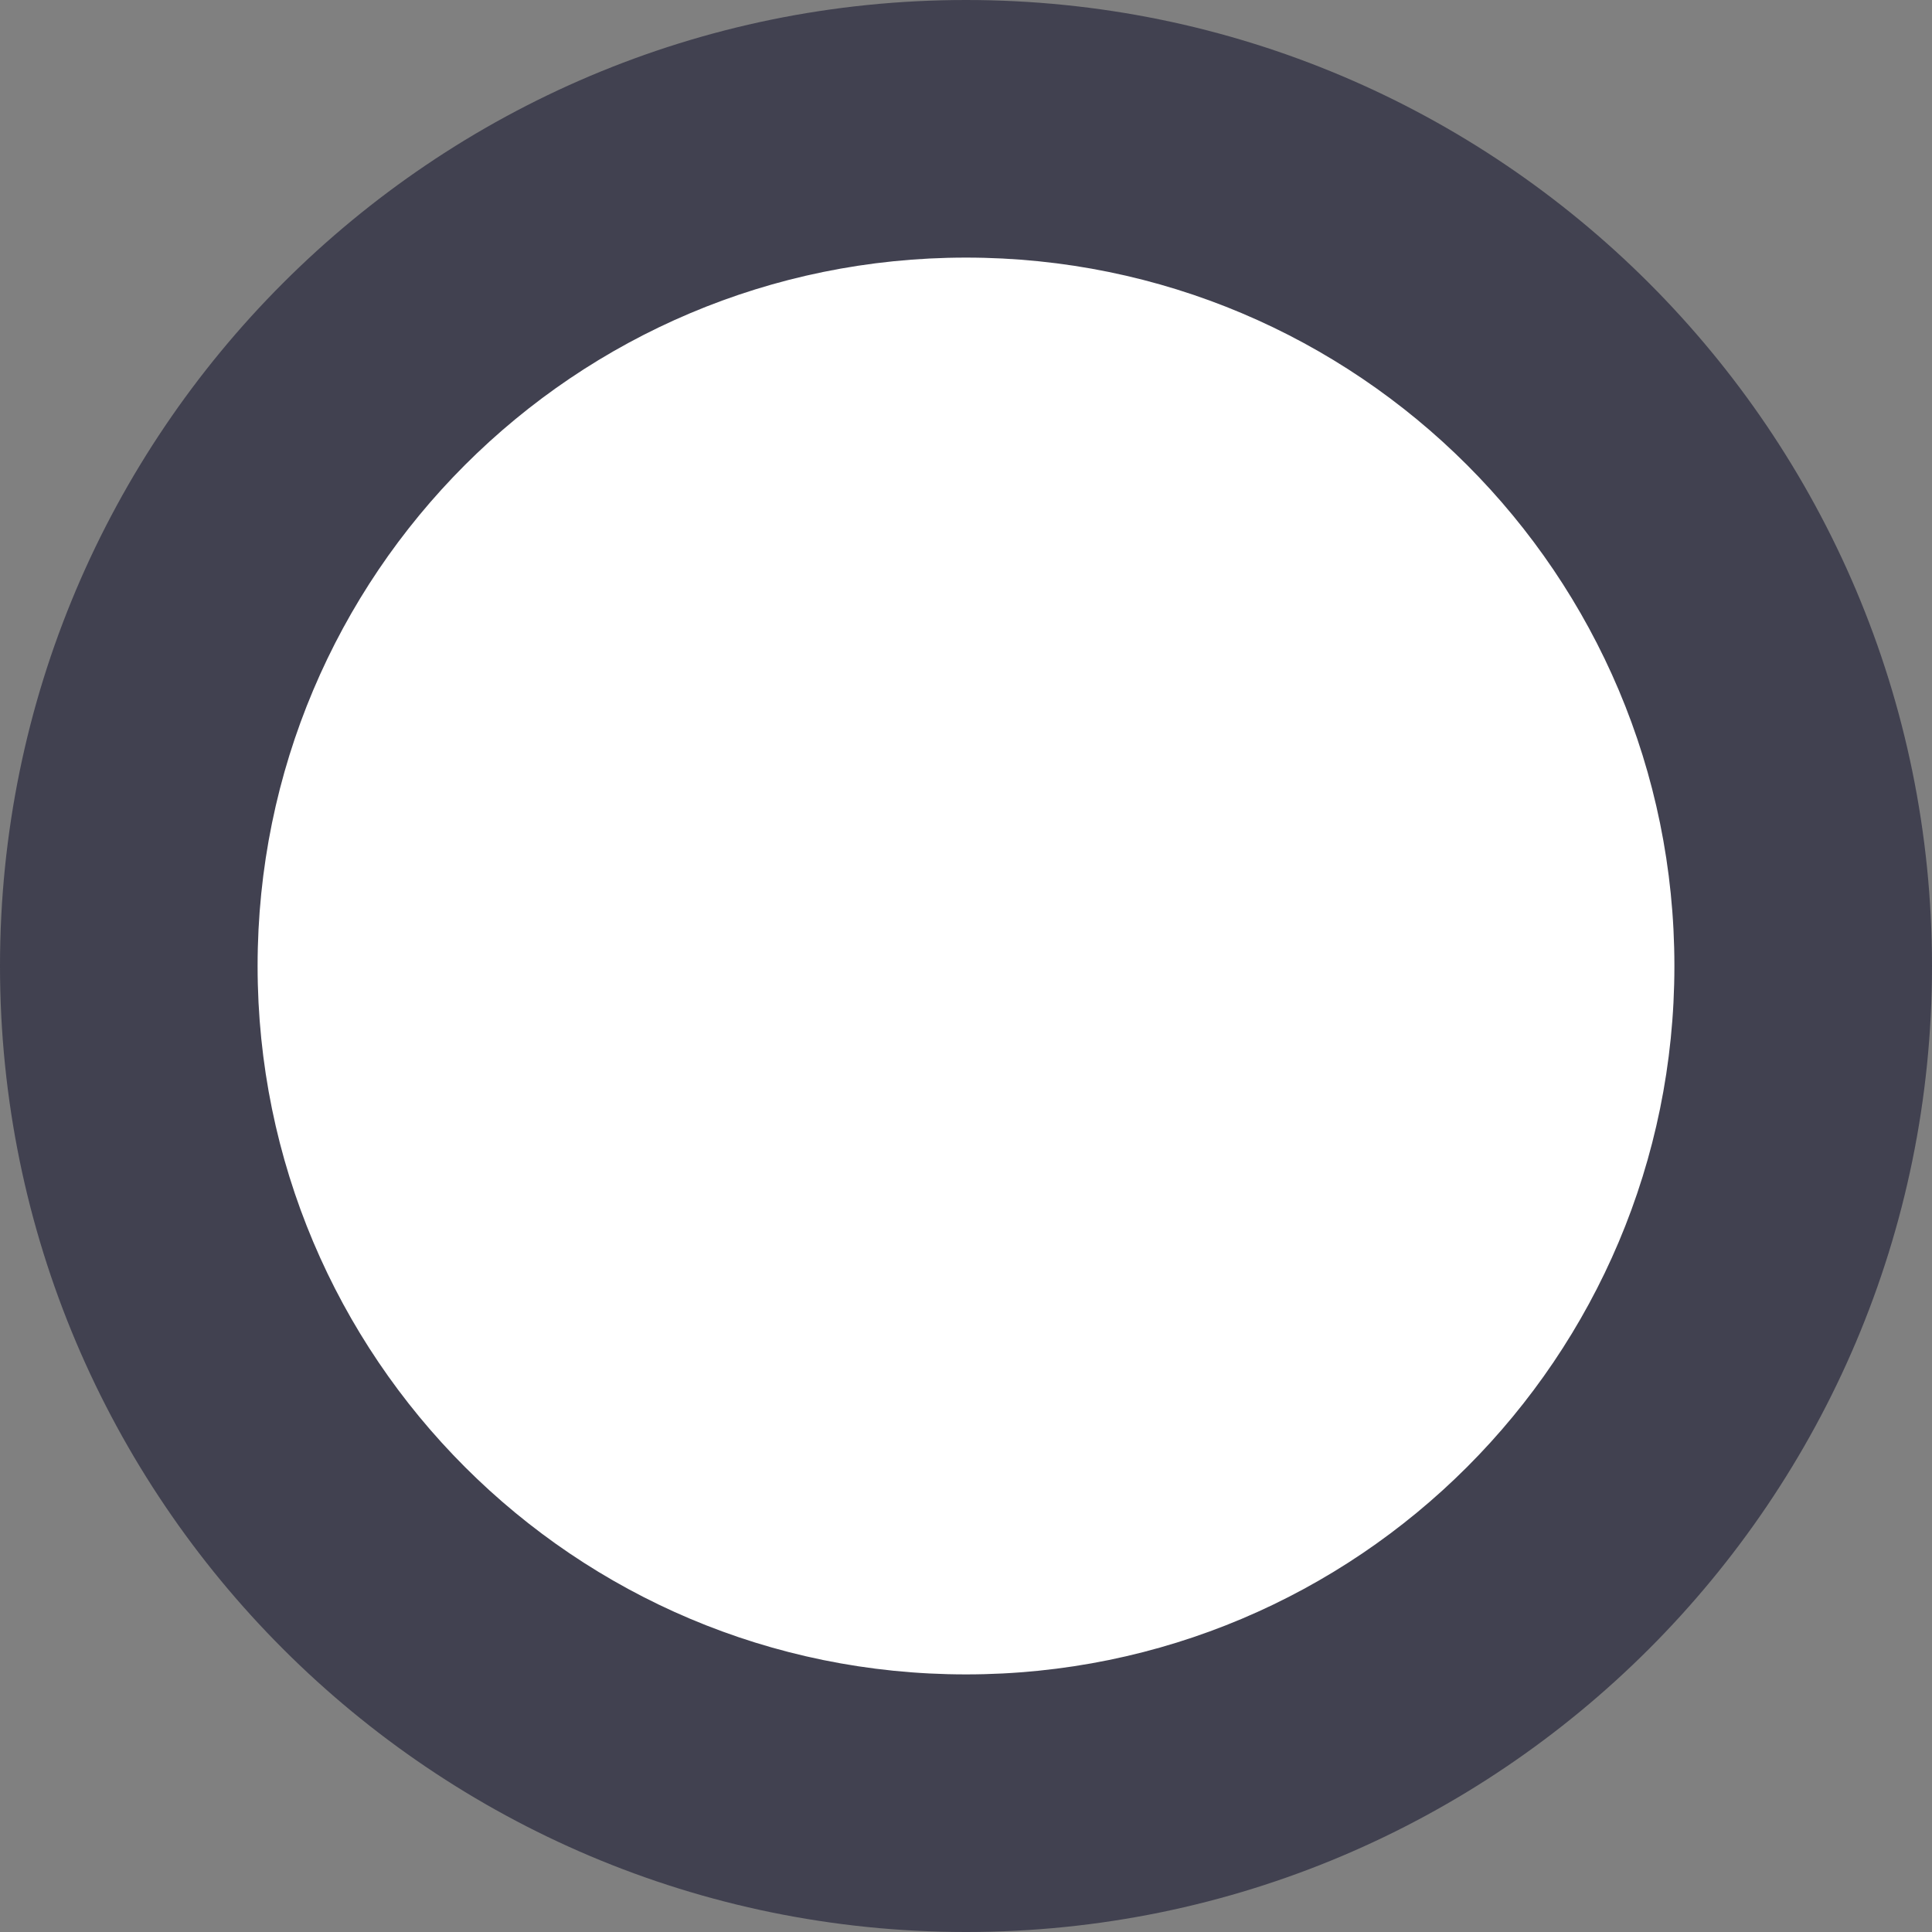 <?xml version="1.0" encoding="utf-8"?>
<!-- Generator: Adobe Illustrator 23.0.3, SVG Export Plug-In . SVG Version: 6.00 Build 0)  -->
<svg version="1.1" id="レイヤー_1" xmlns="http://www.w3.org/2000/svg" xmlns:xlink="http://www.w3.org/1999/xlink" x="0px"
	 y="0px" width="15px" height="15px" viewBox="0 0 15 15" style="enable-background:new 0 0 15 15;" xml:space="preserve">
<rect x="0" y="0" width="15" height="15" fill="#808080" stroke="none"/>
<style type="text/css">
	.st0{fill-rule:evenodd;clip-rule:evenodd;fill:#FFFFFF;}
	.st1{fill:#414150;}
</style>
<g>
	<circle class="st0" cx="7.5" cy="7.5" r="6.5"/>
	<path class="st1" d="M7.5,2C10.54,2,13,4.46,13,7.5S10.54,13,7.5,13S2,10.54,2,7.5S4.46,2,7.5,2 M7.5,0C3.36,0,0,3.36,0,7.5
		S3.36,15,7.5,15S15,11.64,15,7.5S11.64,0,7.5,0L7.5,0z"/>
</g>
</svg>

